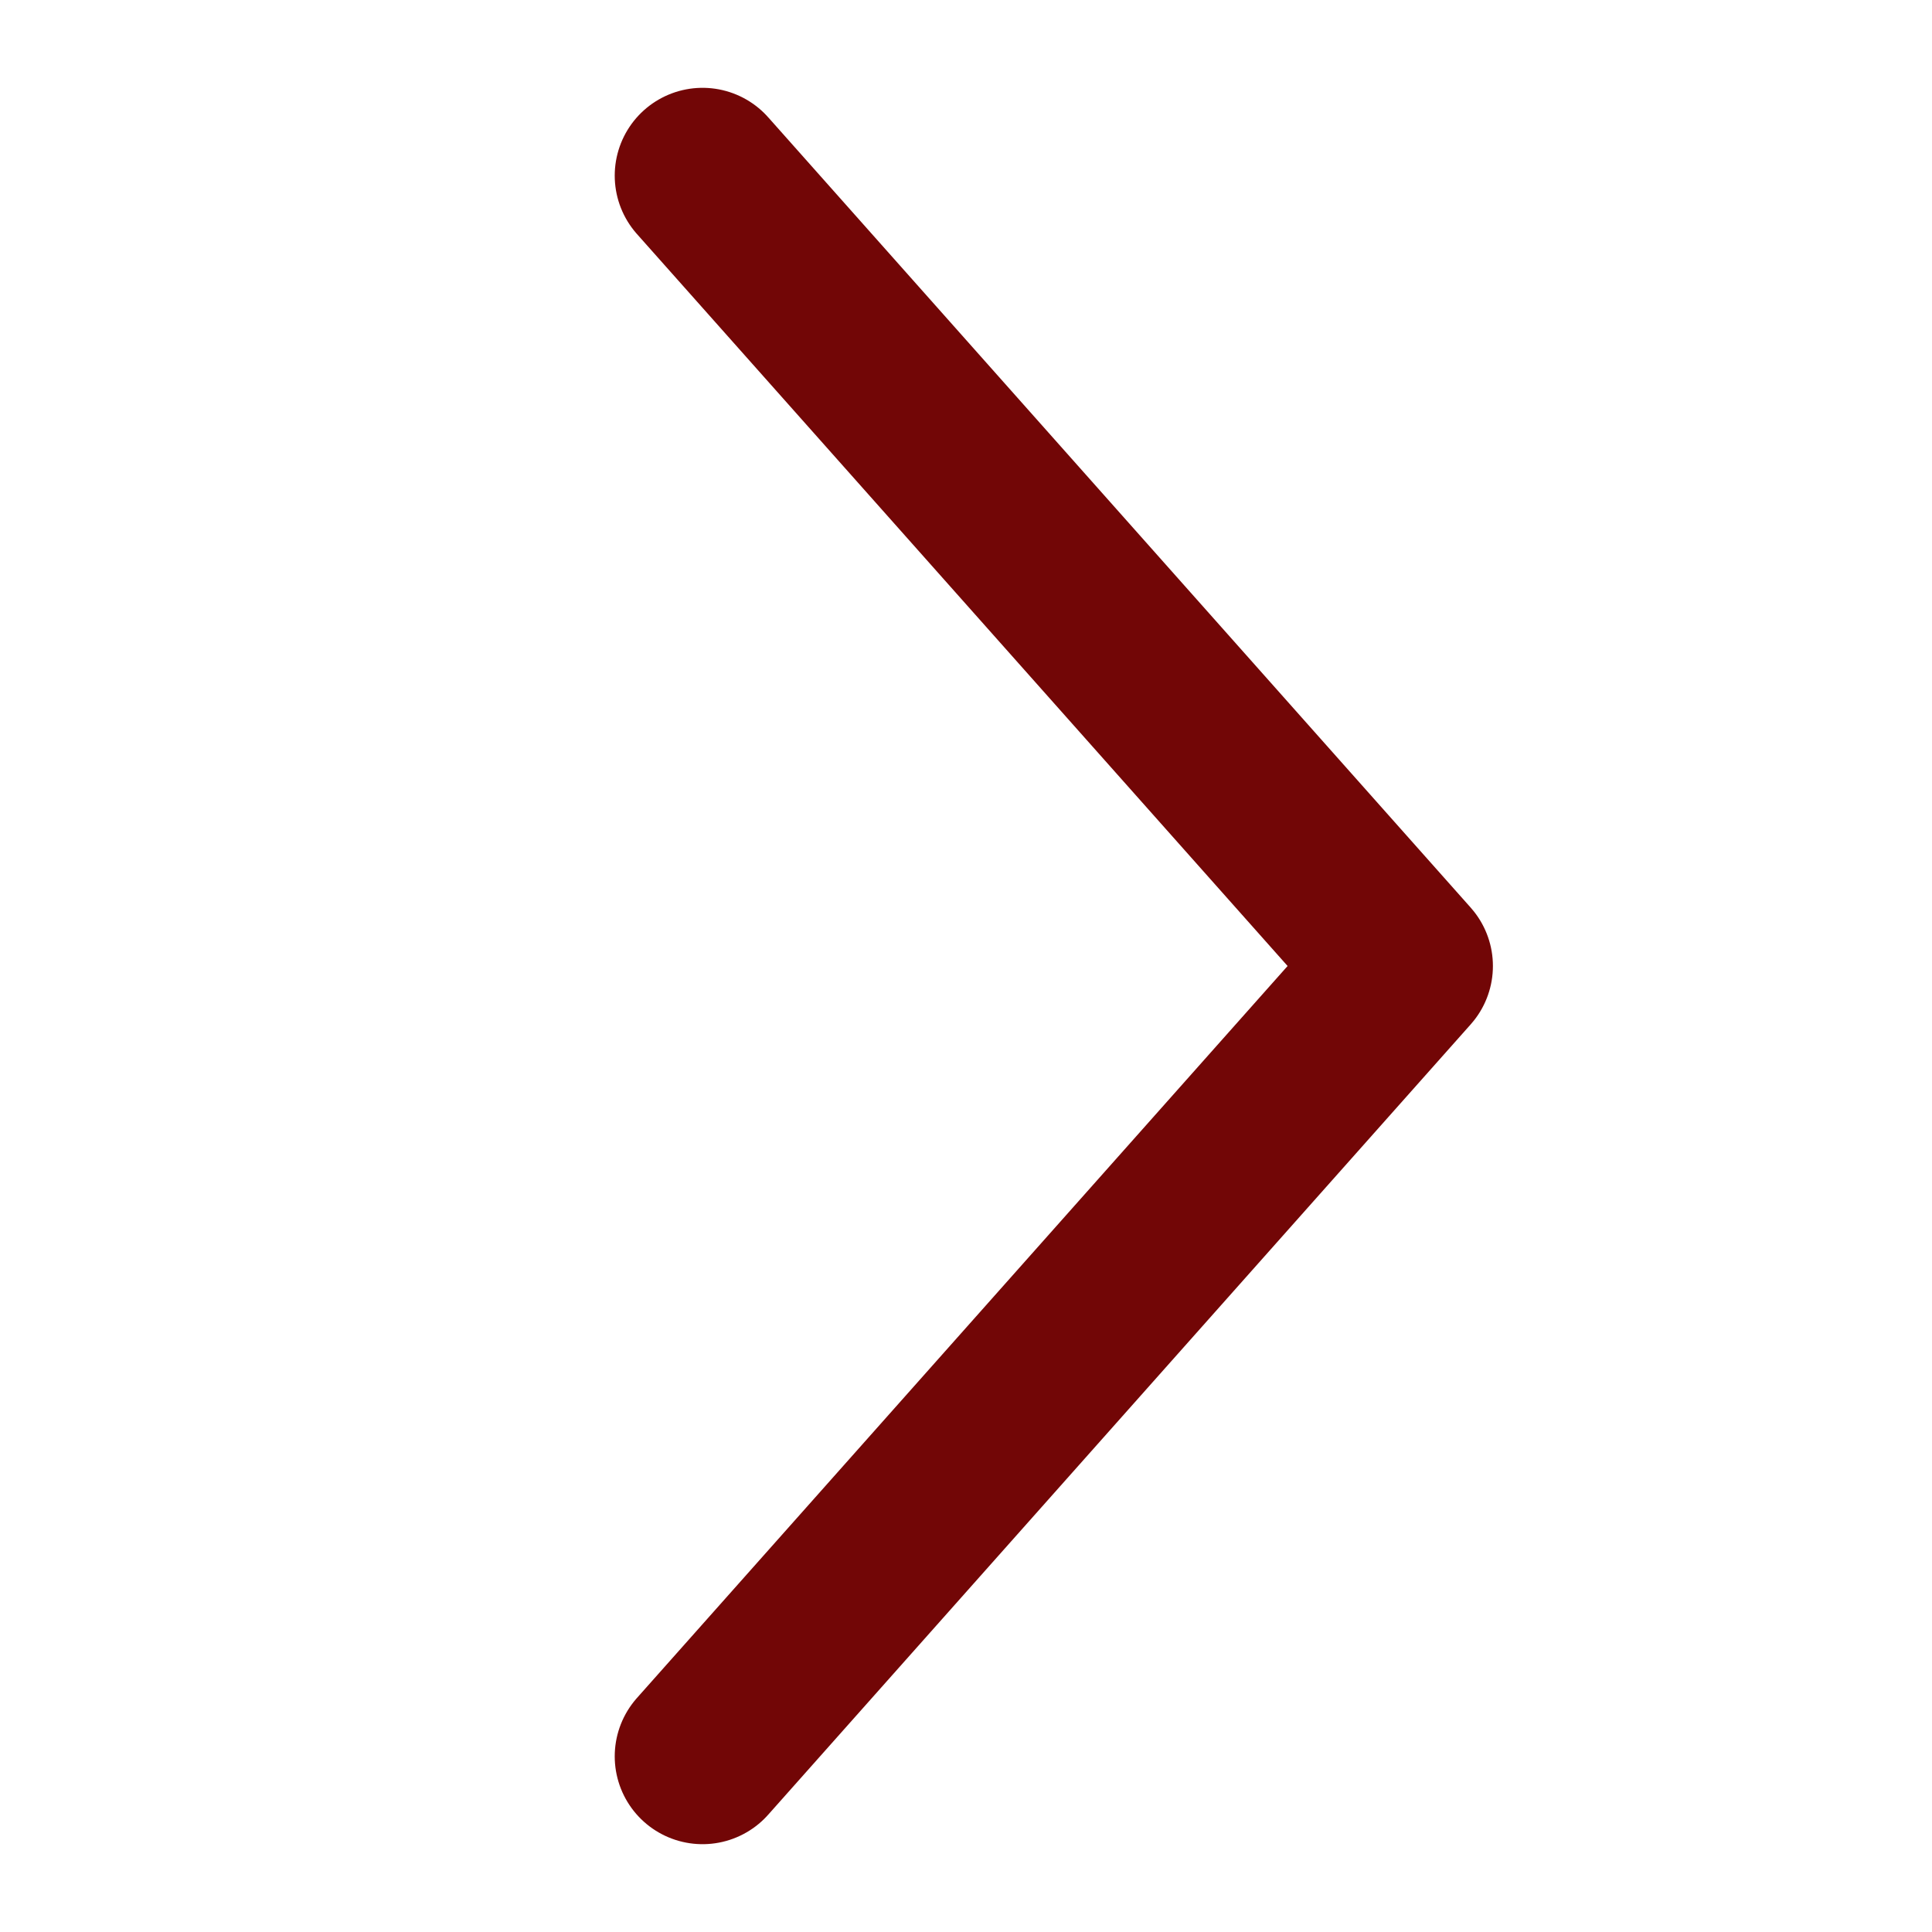 <?xml version="1.0" encoding="UTF-8"?> <svg xmlns="http://www.w3.org/2000/svg" width="11" height="11" viewBox="0 0 11 11" fill="none"><path d="M4 1L8 5.5L4 10" stroke="#720606" stroke-linecap="round" stroke-linejoin="round"></path></svg> 